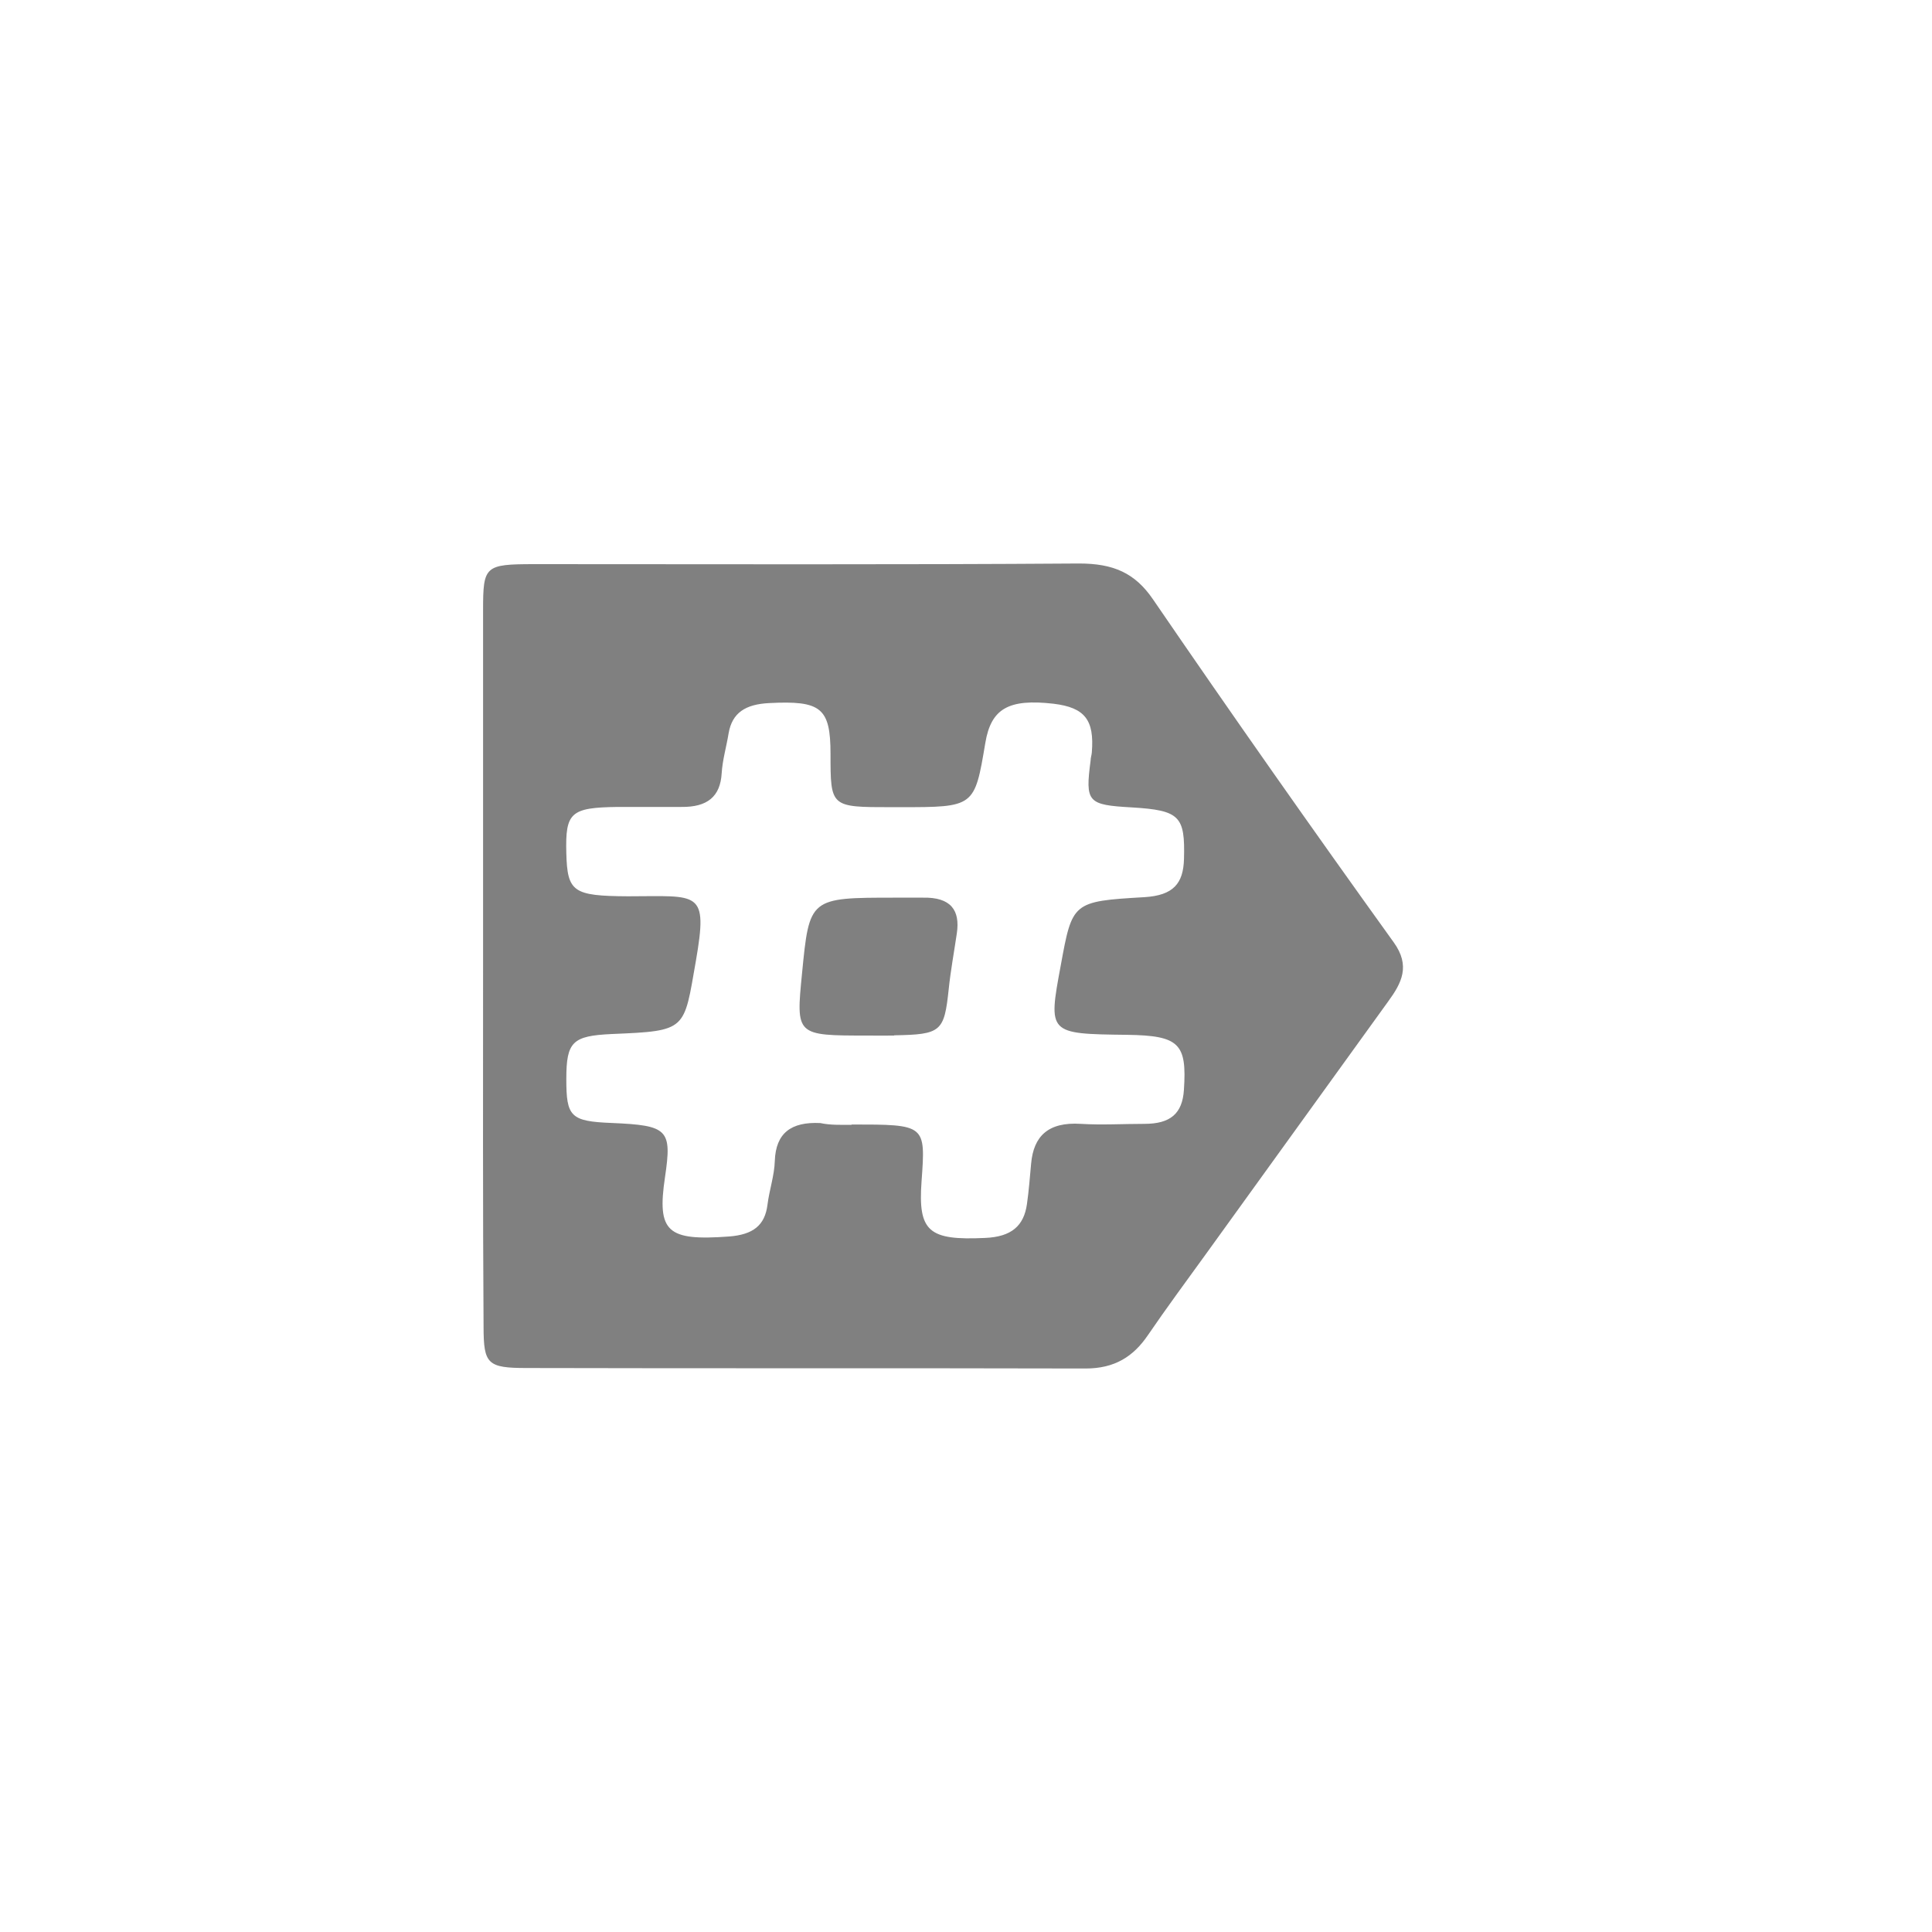 <svg width="24" height="24" viewBox="0 0 24 24" fill="none" xmlns="http://www.w3.org/2000/svg">
<path d="M6.001 11.956C6.001 10.496 6.001 9.037 6.001 7.578C6.001 7.029 6.023 7.009 6.634 7.008C8.891 7.008 11.148 7.016 13.405 7C13.832 7 14.099 7.118 14.322 7.444C15.3 8.873 16.298 10.294 17.314 11.707C17.523 11.998 17.413 12.21 17.244 12.441C16.492 13.483 15.739 14.526 14.987 15.569C14.742 15.908 14.494 16.243 14.259 16.587C14.079 16.851 13.848 17.001 13.483 17C11.169 16.994 8.856 17 6.542 16.994C6.055 16.994 6.008 16.944 6.007 16.485C5.997 14.975 6.001 13.465 6.001 11.956ZM10.578 13.969C11.499 13.969 11.499 13.969 11.448 14.673C11.402 15.301 11.537 15.411 12.238 15.378C12.566 15.364 12.719 15.227 12.757 14.958C12.781 14.792 12.793 14.625 12.809 14.455C12.839 14.117 13.018 13.935 13.426 13.961C13.687 13.977 13.951 13.961 14.216 13.961C14.538 13.961 14.688 13.835 14.707 13.539C14.745 12.965 14.652 12.864 14.001 12.855C13.019 12.843 13.019 12.843 13.177 11.993C13.321 11.207 13.32 11.197 14.215 11.145C14.578 11.123 14.7 10.974 14.708 10.669C14.722 10.14 14.658 10.066 14.062 10.03C13.509 9.999 13.48 9.967 13.548 9.447C13.548 9.413 13.561 9.38 13.563 9.346C13.596 8.943 13.476 8.789 13.087 8.742C12.528 8.678 12.311 8.803 12.24 9.229C12.106 10.027 12.106 10.027 11.182 10.027H11.069C10.317 10.027 10.317 10.027 10.317 9.366C10.317 8.79 10.197 8.701 9.553 8.734C9.263 8.749 9.095 8.852 9.051 9.11C9.024 9.276 8.975 9.44 8.965 9.605C8.948 9.897 8.786 10.028 8.464 10.024C8.201 10.024 7.938 10.024 7.674 10.024C7.087 10.032 7.022 10.092 7.035 10.599C7.048 11.08 7.118 11.13 7.799 11.134C8.682 11.134 8.798 11.049 8.644 11.94C8.493 12.8 8.538 12.806 7.6 12.845C7.112 12.868 7.035 12.939 7.035 13.405C7.035 13.871 7.086 13.93 7.6 13.95C8.298 13.98 8.349 14.03 8.261 14.622C8.159 15.305 8.288 15.417 9.058 15.36C9.353 15.337 9.502 15.224 9.534 14.965C9.557 14.782 9.62 14.602 9.625 14.419C9.638 14.079 9.823 13.933 10.19 13.951C10.315 13.978 10.446 13.973 10.578 13.973V13.969ZM11.108 12.861C11.692 12.851 11.729 12.816 11.785 12.29C11.809 12.057 11.852 11.827 11.886 11.595C11.929 11.308 11.813 11.143 11.463 11.151C11.35 11.151 11.237 11.151 11.124 11.151C10.055 11.151 10.055 11.151 9.963 12.093C9.887 12.864 9.887 12.864 10.773 12.864C10.883 12.864 10.995 12.866 11.108 12.864V12.861Z" fill="#808080"/>
</svg>

